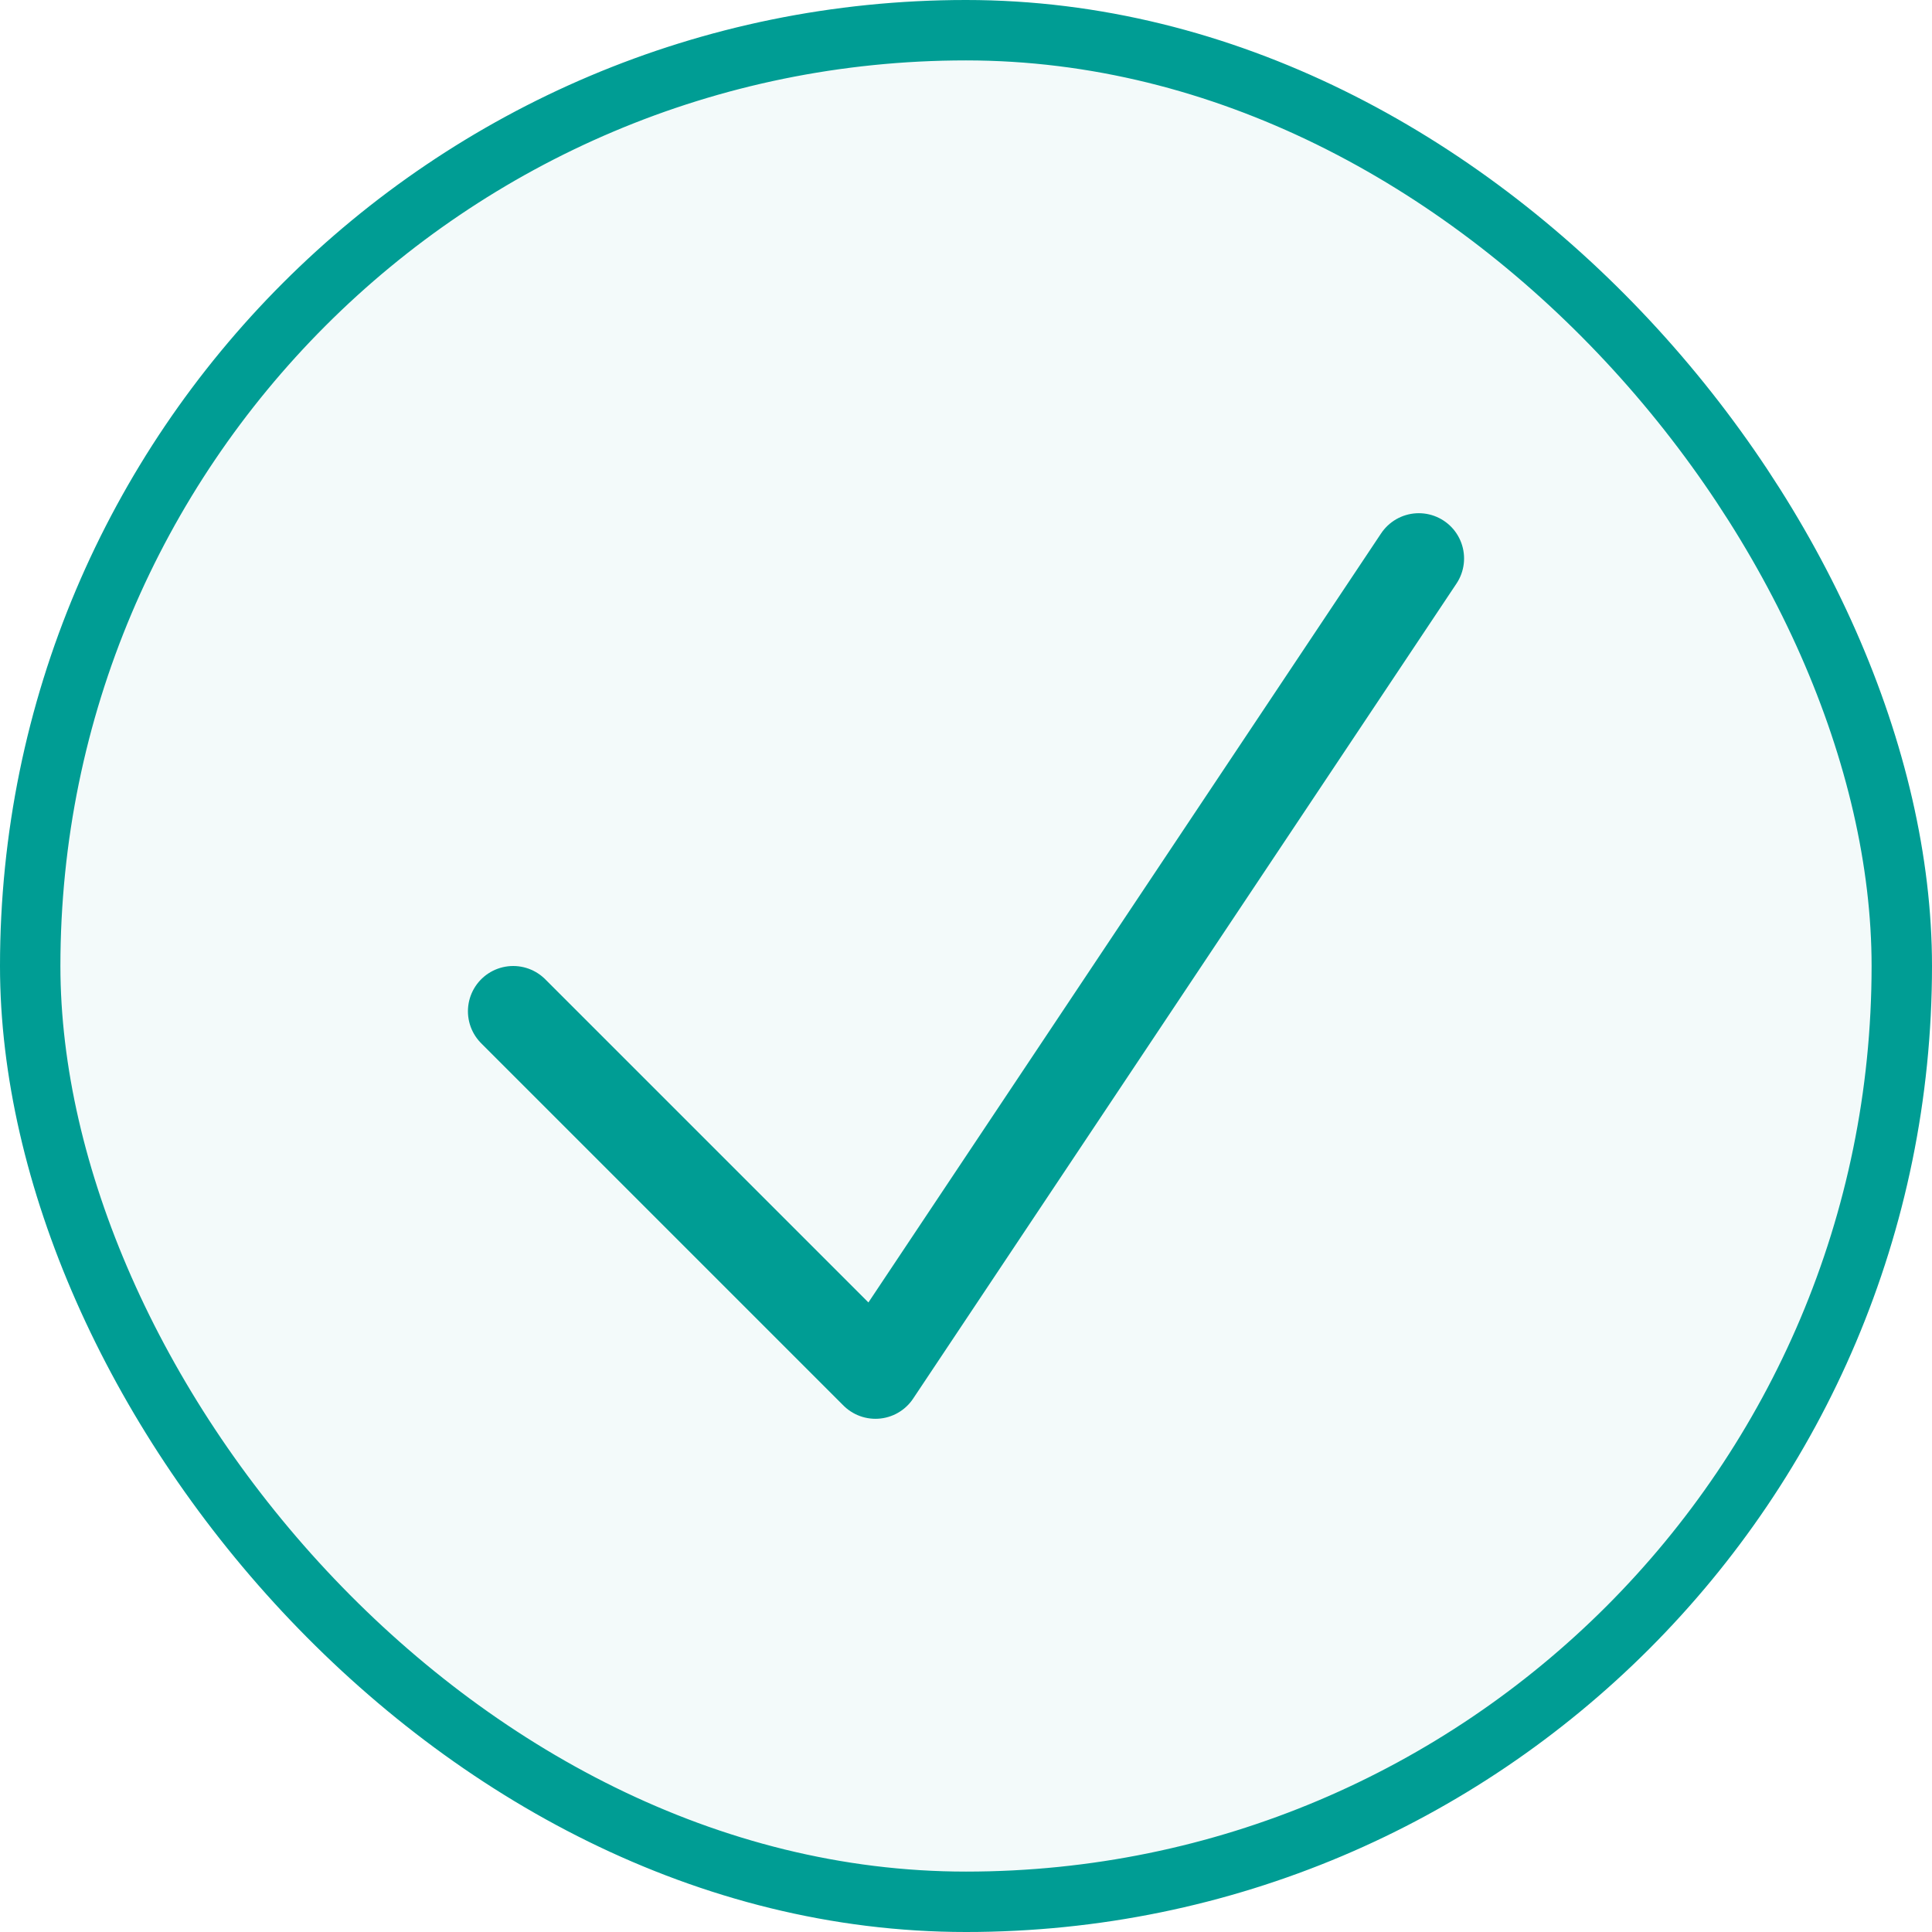 <svg xmlns="http://www.w3.org/2000/svg" width="30" height="30" viewBox="0 0 30 30" fill="none"><rect x="0.469" y="0.469" width="29.062" height="29.062" rx="14.531" fill="#009D94" fill-opacity="0.05"></rect><rect x="0.469" y="0.469" width="29.062" height="29.062" rx="14.531" stroke="#009D94" stroke-width="0.938"></rect><path d="M7.969 15.703L13.594 21.328L22.031 8.672" stroke="#009D94" stroke-width="1.406" stroke-linecap="round" stroke-linejoin="round"></path></svg>